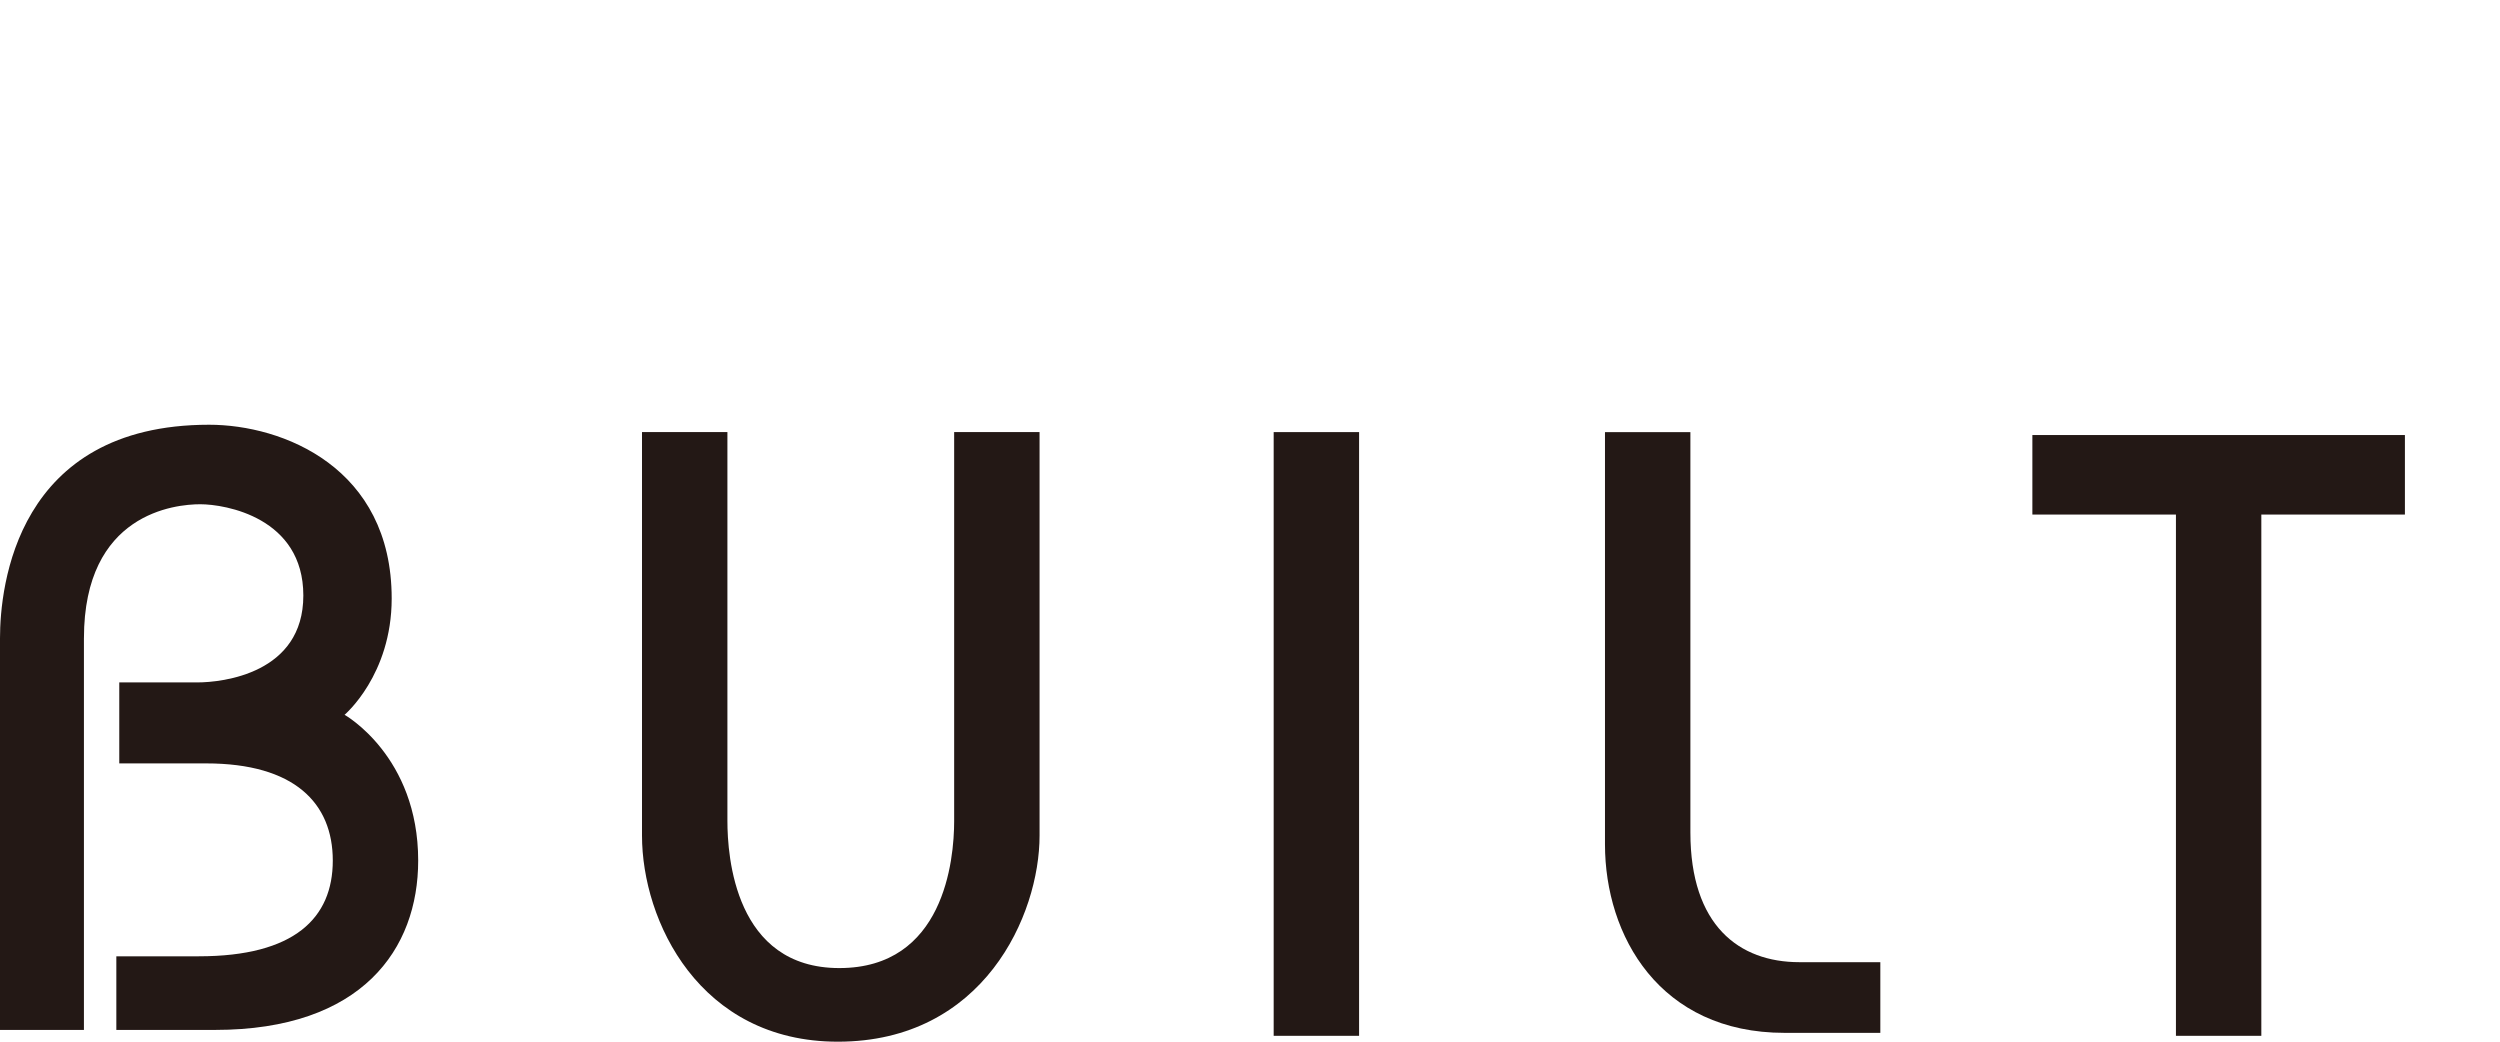 <?xml version="1.0" encoding="UTF-8"?>
<svg id="_レイヤー_1" data-name="レイヤー 1" xmlns="http://www.w3.org/2000/svg" width="144.625" height="60.262" viewBox="0 0 144.625 60.262">
  <defs>
    <style>
      .cls-1 {
        fill: #231815;
      }
    </style>
  </defs>
  <path class="cls-1" d="M4.855,36.922v22.658H0v-22.658c0-2.981.937-12.351,12.096-12.351,4.259,0,10.563,2.47,10.563,10.052,0,4.429-2.726,6.729-2.726,6.729,0,0,4.259,2.385,4.259,8.433,0,5.111-3.237,9.796-11.755,9.796h-5.707v-4.259h4.77c5.537,0,7.752-2.215,7.752-5.537s-2.215-5.622-7.326-5.622h-5.026v-4.685h4.515c1.448,0,6.133-.511,6.133-5.026s-4.515-5.281-5.963-5.281-6.729.511-6.729,7.752Z"/>
  <path class="cls-1" d="M55.198,47.485v-22.488h4.941v23.34c0,4.6-3.237,11.925-11.67,11.925-8.007,0-11.329-6.985-11.329-11.925v-23.34h4.941v22.488c0,2.044.426,8.518,6.474,8.518s6.644-6.218,6.644-8.518Z"/>
  <rect class="cls-1" x="73.682" y="24.997" width="4.941" height="34.925"/>
  <path class="cls-1" d="M97.789,48.166v-23.169h-4.941v23.851c0,5.281,3.152,10.903,10.392,10.903h5.537v-4.089h-4.685c-3.493,0-6.303-2.13-6.303-7.496Z"/>
  <polygon class="cls-1" points="139.124 25.167 117.573 25.167 117.573 29.767 125.878 29.767 125.878 59.922 130.818 59.922 130.818 29.767 139.124 29.767 139.124 25.167"/>
</svg>